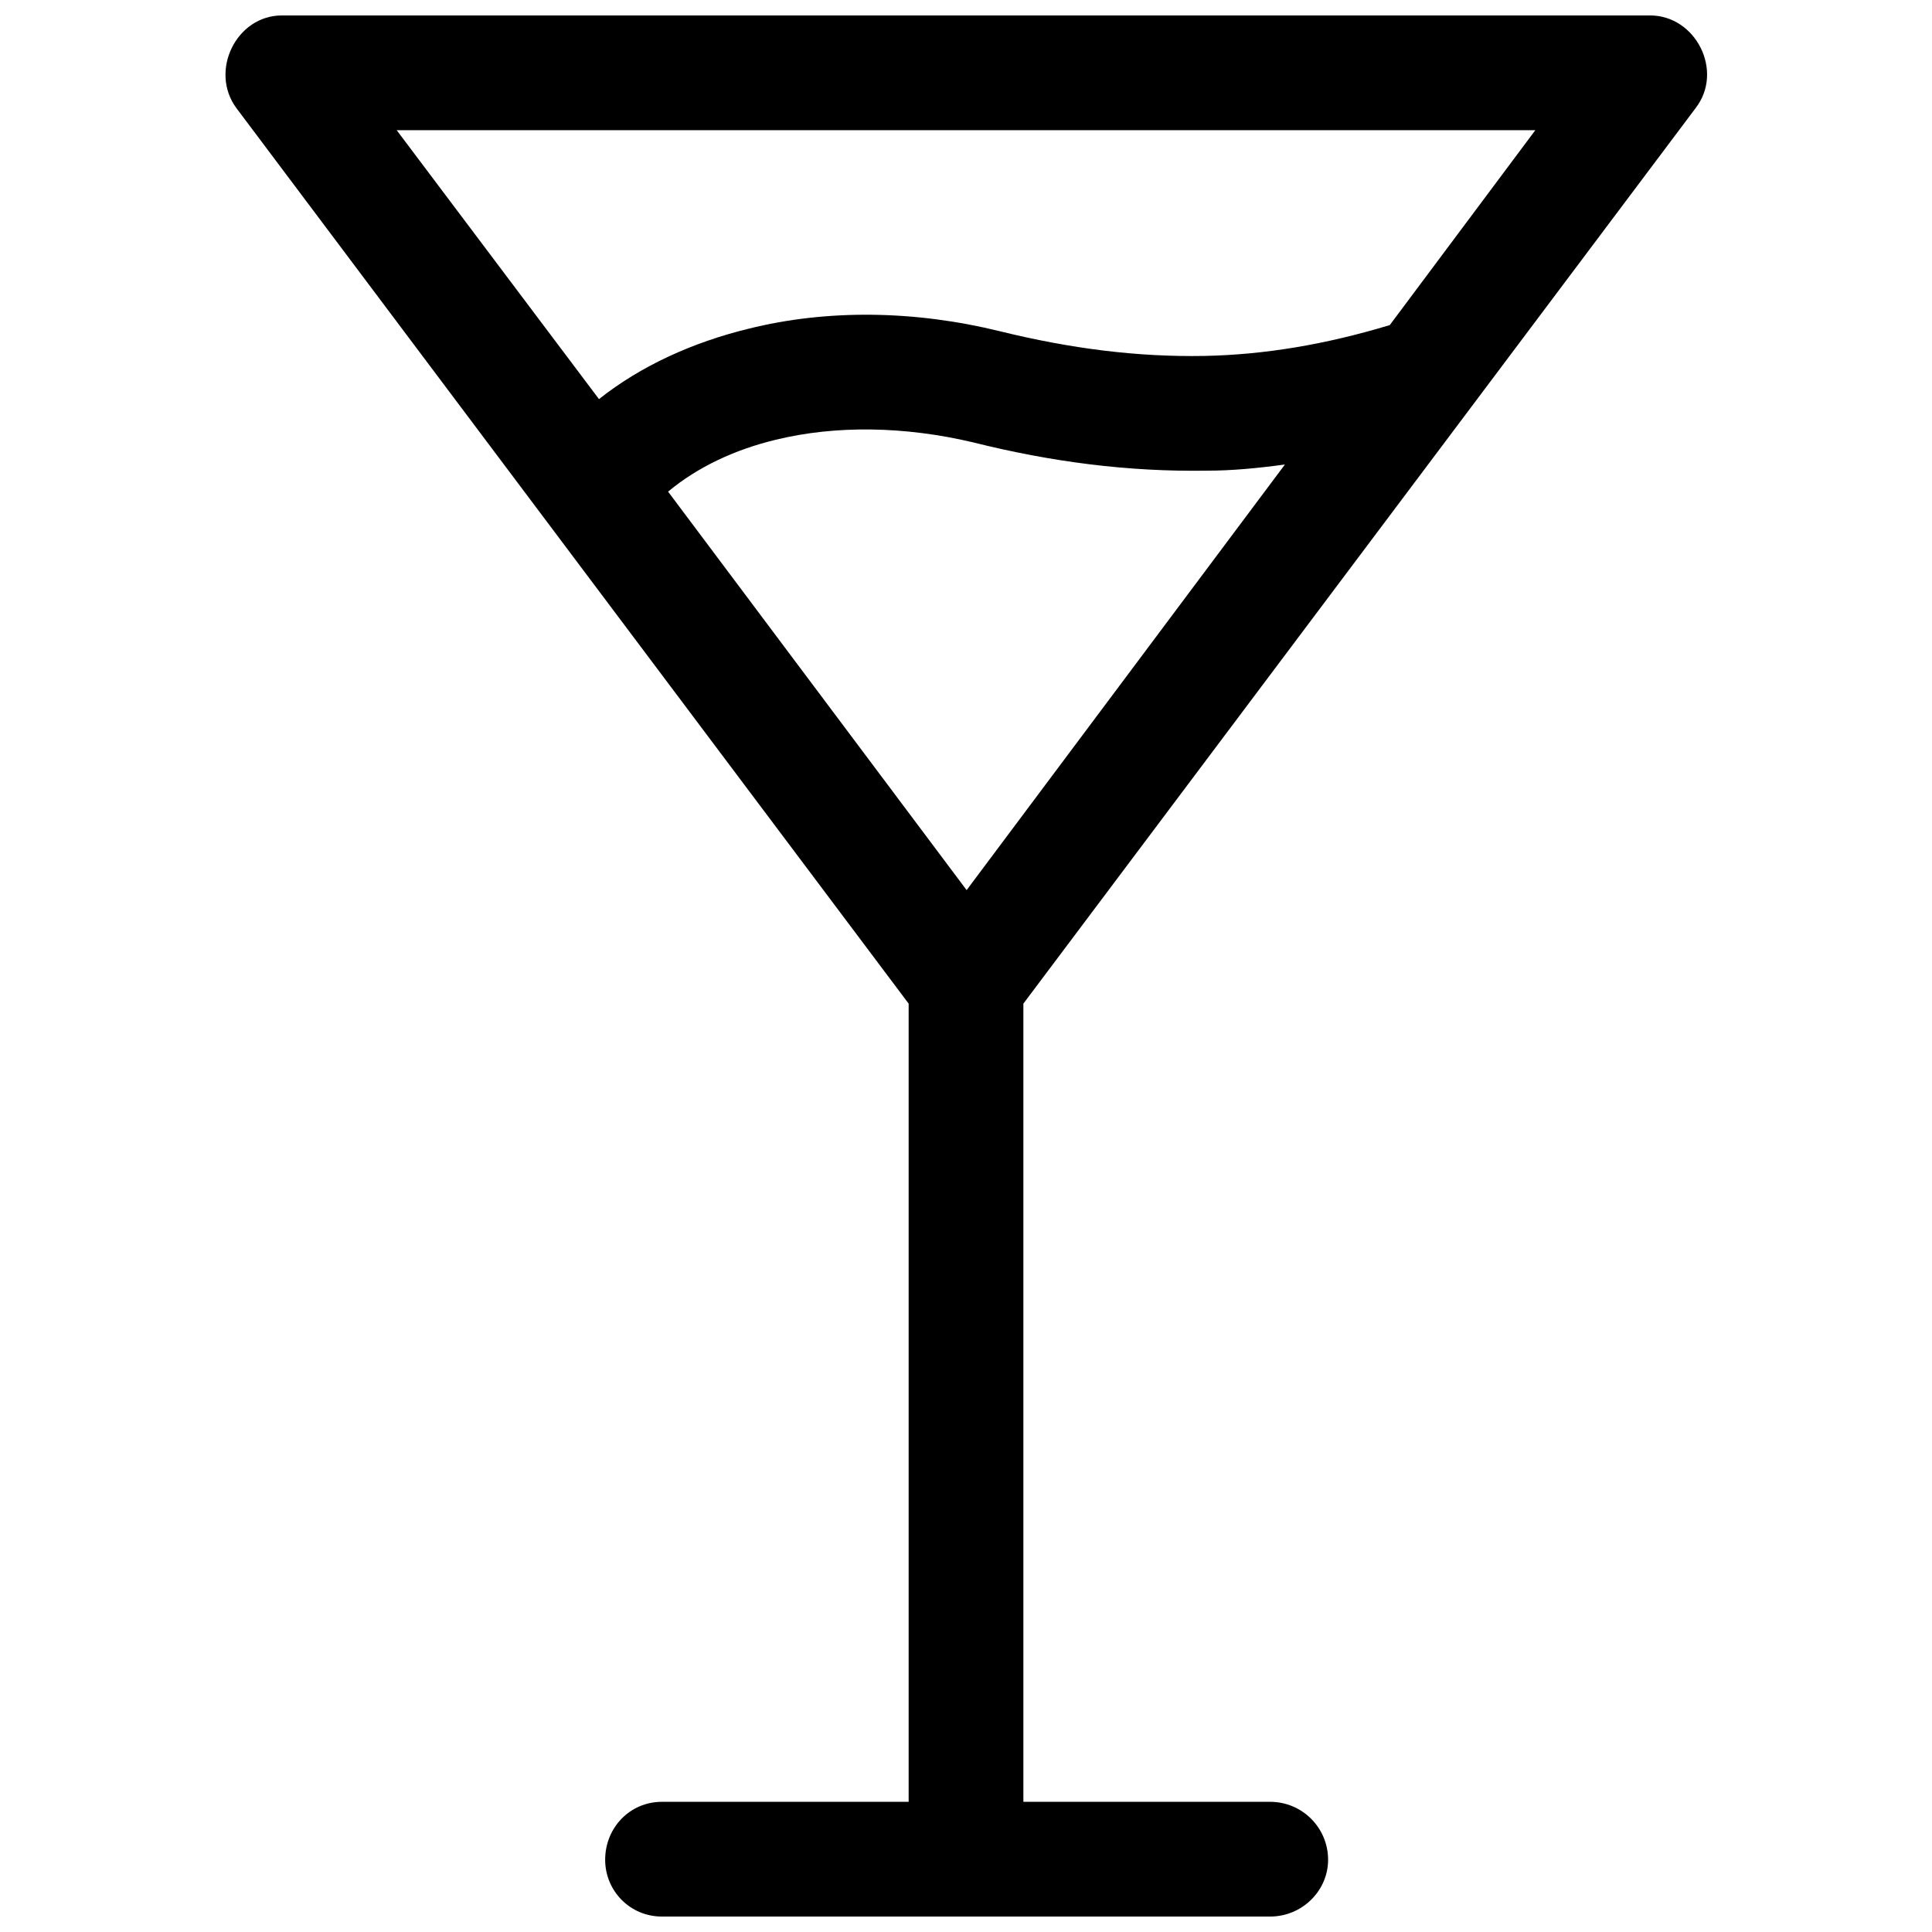 <?xml version="1.0" encoding="UTF-8"?>
<!-- The Best Svg Icon site in the world: iconSvg.co, Visit us! https://iconsvg.co -->
<svg width="800px" height="800px" version="1.1" viewBox="144 144 512 512" xmlns="http://www.w3.org/2000/svg">
 <defs>
  <clipPath id="a">
   <path d="m203 148.09h394v503.81h-394z"/>
  </clipPath>
 </defs>
 <g clip-path="url(#a)">
  <path d="m384.8 409.97-178.18-237.36c-7.191-9.809 0-24.52 12.098-24.52h362.57c12.098 0 19.617 14.711 12.098 24.52l-178.18 237.36v211.53h65.387c8.5 0 15.367 6.867 15.367 15.367 0 8.172-6.867 15.039-15.367 15.039h-161.18c-8.5 0-15.039-6.867-15.039-15.039 0-8.5 6.539-15.367 15.039-15.367h65.387v-211.53zm-82.062-160.2c11.117-8.828 24.848-15.039 39.559-18.637 20.926-5.231 44.137-4.902 66.695 0.652 18.637 4.578 36.289 6.867 54.273 6.539 15.691-0.328 31.711-2.941 49.039-8.172l38.578-51.656h-301.76zm181.78 17.328c-7.191 0.98-14.059 1.633-20.598 1.633-20.926 0.328-41.195-2.289-62.117-7.519-17.98-4.25-36.289-4.578-52.309-0.652-10.789 2.617-20.598 7.191-28.445 13.73l79.117 105.6z"/>
 </g>
</svg>